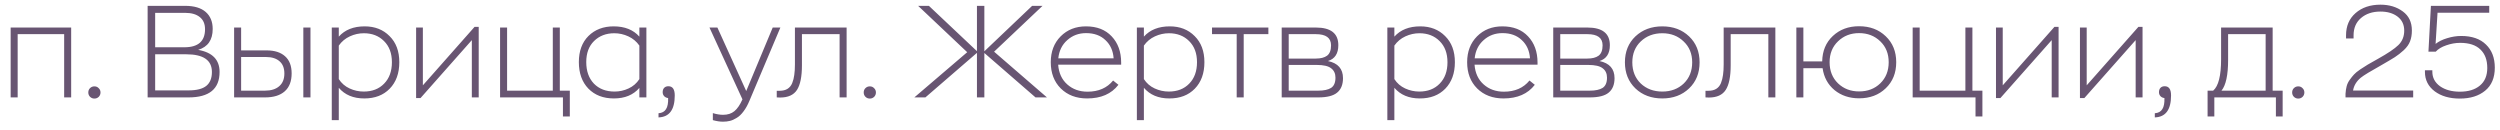 <?xml version="1.0" encoding="UTF-8"?> <svg xmlns="http://www.w3.org/2000/svg" width="231" height="12" viewBox="0 0 231 12" fill="none"> <path d="M6.576 2.544V9H5.928V3.156H1.632V9H0.984V2.544H6.576ZM9.119 8.952C9.007 9.056 8.875 9.108 8.723 9.108C8.571 9.108 8.439 9.056 8.327 8.952C8.215 8.84 8.159 8.704 8.159 8.544C8.159 8.384 8.211 8.252 8.315 8.148C8.427 8.036 8.563 7.98 8.723 7.98C8.883 7.98 9.015 8.036 9.119 8.148C9.231 8.252 9.287 8.384 9.287 8.544C9.287 8.704 9.231 8.84 9.119 8.952ZM18.309 4.608C19.629 4.84 20.289 5.52 20.289 6.648C20.289 8.216 19.333 9 17.421 9H13.641V0.54H17.109C17.941 0.54 18.573 0.728 19.005 1.104C19.437 1.48 19.653 2.004 19.653 2.676C19.653 3.692 19.205 4.336 18.309 4.608ZM14.337 1.188V4.368H17.037C18.309 4.368 18.945 3.812 18.945 2.7C18.945 2.204 18.781 1.828 18.453 1.572C18.133 1.316 17.685 1.188 17.109 1.188H14.337ZM17.421 8.352C18.173 8.352 18.721 8.212 19.065 7.932C19.409 7.652 19.581 7.224 19.581 6.648C19.581 5.56 18.789 5.016 17.205 5.016H14.337V8.352H17.421ZM21.632 9V2.544H22.28V4.656H24.632C25.368 4.656 25.936 4.836 26.336 5.196C26.744 5.556 26.948 6.084 26.948 6.78C26.948 7.508 26.736 8.06 26.312 8.436C25.888 8.812 25.284 9 24.5 9H21.632ZM28.028 9V2.544H28.688V9H28.028ZM22.28 8.376H24.488C25.048 8.376 25.484 8.24 25.796 7.968C26.116 7.696 26.276 7.304 26.276 6.792C26.276 6.296 26.128 5.92 25.832 5.664C25.536 5.4 25.12 5.268 24.584 5.268H22.28V8.376ZM30.656 11.1V2.544H31.304V3.384C31.872 2.752 32.668 2.436 33.692 2.436C34.636 2.436 35.404 2.736 35.996 3.336C36.596 3.928 36.896 4.732 36.896 5.748C36.896 6.772 36.6 7.588 36.008 8.196C35.424 8.796 34.64 9.096 33.656 9.096C32.648 9.096 31.864 8.768 31.304 8.112V11.1H30.656ZM33.608 8.46C34.392 8.46 35.02 8.216 35.492 7.728C35.972 7.24 36.212 6.58 36.212 5.748C36.212 4.924 35.968 4.272 35.48 3.792C35 3.312 34.38 3.072 33.62 3.072C33.172 3.072 32.74 3.168 32.324 3.36C31.908 3.552 31.568 3.836 31.304 4.212V7.308C31.552 7.692 31.884 7.98 32.3 8.172C32.716 8.364 33.152 8.46 33.608 8.46ZM43.849 2.484H44.233V9H43.597V3.708L38.857 9.06H38.449V2.544H39.073V7.884L43.849 2.484ZM51.727 8.376H52.651V10.764H52.015V9H46.207V2.544H46.855V8.376H51.079V2.544H51.727V8.376ZM56.726 9.096C55.742 9.096 54.954 8.792 54.362 8.184C53.778 7.576 53.486 6.76 53.486 5.736C53.486 4.72 53.782 3.916 54.374 3.324C54.974 2.732 55.75 2.436 56.702 2.436C57.726 2.436 58.518 2.752 59.078 3.384V2.544H59.726V9H59.078V8.124C58.518 8.772 57.734 9.096 56.726 9.096ZM56.786 8.46C57.242 8.46 57.674 8.364 58.082 8.172C58.498 7.98 58.83 7.692 59.078 7.308V4.212C58.814 3.836 58.474 3.552 58.058 3.36C57.642 3.168 57.21 3.072 56.762 3.072C56.002 3.072 55.378 3.312 54.89 3.792C54.41 4.264 54.17 4.912 54.17 5.736C54.17 6.568 54.406 7.232 54.878 7.728C55.358 8.216 55.994 8.46 56.786 8.46ZM61.759 7.968C62.151 7.968 62.347 8.252 62.347 8.82C62.347 10.14 61.847 10.816 60.847 10.848V10.464C61.175 10.44 61.407 10.312 61.543 10.08C61.687 9.856 61.751 9.516 61.735 9.06C61.591 9.044 61.471 8.988 61.375 8.892C61.279 8.788 61.231 8.664 61.231 8.52C61.231 8.352 61.275 8.22 61.363 8.124C61.459 8.02 61.591 7.968 61.759 7.968ZM71.399 2.544H72.107L69.263 9.276C69.095 9.684 68.907 10.024 68.699 10.296C68.499 10.568 68.287 10.768 68.063 10.896C67.847 11.032 67.639 11.124 67.439 11.172C67.247 11.22 67.031 11.244 66.791 11.244C66.519 11.244 66.211 11.196 65.867 11.1V10.452C66.211 10.556 66.527 10.608 66.815 10.608C67.239 10.608 67.587 10.496 67.859 10.272C68.131 10.048 68.379 9.684 68.603 9.18L65.555 2.544H66.287L68.951 8.412L71.399 2.544ZM72.083 9.012C71.939 9.012 71.835 9.008 71.771 9V8.388H72.035C72.331 8.388 72.575 8.328 72.767 8.208C72.959 8.088 73.103 7.912 73.199 7.68C73.295 7.44 73.359 7.188 73.391 6.924C73.431 6.652 73.451 6.328 73.451 5.952V2.544H78.227V9H77.579V3.156H74.099V6.036C74.099 7.076 73.947 7.832 73.643 8.304C73.339 8.776 72.819 9.012 72.083 9.012ZM80.767 8.952C80.655 9.056 80.523 9.108 80.371 9.108C80.219 9.108 80.087 9.056 79.975 8.952C79.863 8.84 79.807 8.704 79.807 8.544C79.807 8.384 79.859 8.252 79.963 8.148C80.075 8.036 80.211 7.98 80.371 7.98C80.531 7.98 80.663 8.036 80.767 8.148C80.879 8.252 80.935 8.384 80.935 8.544C80.935 8.704 80.879 8.84 80.767 8.952ZM96.738 9H95.682L90.954 4.896V9H90.27V4.884L85.506 9H84.486L89.37 4.824L84.834 0.54H85.83L90.27 4.728V0.54H90.954V4.74L95.37 0.54H96.33L91.854 4.776L96.738 9ZM103.595 5.784V5.976H97.775C97.831 6.744 98.111 7.352 98.615 7.8C99.119 8.248 99.743 8.472 100.487 8.472C101.503 8.472 102.291 8.128 102.851 7.44L103.343 7.836C102.695 8.676 101.731 9.096 100.451 9.096C99.451 9.096 98.639 8.788 98.015 8.172C97.399 7.556 97.091 6.748 97.091 5.748C97.091 4.772 97.395 3.976 98.003 3.36C98.619 2.744 99.399 2.436 100.343 2.436C101.351 2.436 102.143 2.744 102.719 3.36C103.303 3.976 103.595 4.784 103.595 5.784ZM100.355 3.06C99.675 3.06 99.095 3.276 98.615 3.708C98.135 4.132 97.859 4.692 97.787 5.388H102.899C102.851 4.692 102.599 4.132 102.143 3.708C101.695 3.276 101.099 3.06 100.355 3.06ZM105.047 11.1V2.544H105.695V3.384C106.263 2.752 107.059 2.436 108.083 2.436C109.027 2.436 109.795 2.736 110.387 3.336C110.987 3.928 111.287 4.732 111.287 5.748C111.287 6.772 110.991 7.588 110.398 8.196C109.815 8.796 109.031 9.096 108.047 9.096C107.039 9.096 106.255 8.768 105.695 8.112V11.1H105.047ZM107.999 8.46C108.783 8.46 109.411 8.216 109.883 7.728C110.363 7.24 110.603 6.58 110.603 5.748C110.603 4.924 110.359 4.272 109.871 3.792C109.391 3.312 108.771 3.072 108.011 3.072C107.563 3.072 107.131 3.168 106.715 3.36C106.299 3.552 105.959 3.836 105.695 4.212V7.308C105.943 7.692 106.275 7.98 106.691 8.172C107.107 8.364 107.543 8.46 107.999 8.46ZM117.198 2.544V3.156H114.918V9H114.27V3.156H111.99V2.544H117.198ZM122.701 5.64C123.629 5.832 124.093 6.36 124.093 7.224C124.093 7.816 123.913 8.26 123.553 8.556C123.201 8.852 122.621 9 121.813 9H118.429V2.544H121.585C122.969 2.544 123.661 3.088 123.661 4.176C123.661 4.952 123.341 5.44 122.701 5.64ZM119.077 3.156V5.412H121.573C122.029 5.412 122.377 5.324 122.617 5.148C122.865 4.964 122.989 4.644 122.989 4.188C122.989 3.5 122.521 3.156 121.585 3.156H119.077ZM121.813 8.376C122.325 8.376 122.717 8.292 122.989 8.124C123.261 7.948 123.397 7.632 123.397 7.176C123.397 6.8 123.265 6.512 123.001 6.312C122.745 6.104 122.297 6 121.657 6H119.077V8.376H121.813ZM128.191 11.1V2.544H128.839V3.384C129.407 2.752 130.203 2.436 131.227 2.436C132.171 2.436 132.939 2.736 133.531 3.336C134.131 3.928 134.431 4.732 134.431 5.748C134.431 6.772 134.135 7.588 133.543 8.196C132.959 8.796 132.175 9.096 131.191 9.096C130.183 9.096 129.399 8.768 128.839 8.112V11.1H128.191ZM131.143 8.46C131.927 8.46 132.555 8.216 133.027 7.728C133.507 7.24 133.747 6.58 133.747 5.748C133.747 4.924 133.503 4.272 133.015 3.792C132.535 3.312 131.915 3.072 131.155 3.072C130.707 3.072 130.275 3.168 129.859 3.36C129.443 3.552 129.103 3.836 128.839 4.212V7.308C129.087 7.692 129.419 7.98 129.835 8.172C130.251 8.364 130.687 8.46 131.143 8.46ZM142.068 5.784V5.976H136.248C136.304 6.744 136.584 7.352 137.088 7.8C137.592 8.248 138.216 8.472 138.96 8.472C139.976 8.472 140.764 8.128 141.324 7.44L141.816 7.836C141.168 8.676 140.204 9.096 138.924 9.096C137.924 9.096 137.112 8.788 136.488 8.172C135.872 7.556 135.564 6.748 135.564 5.748C135.564 4.772 135.868 3.976 136.476 3.36C137.092 2.744 137.872 2.436 138.816 2.436C139.824 2.436 140.616 2.744 141.192 3.36C141.776 3.976 142.068 4.784 142.068 5.784ZM138.828 3.06C138.148 3.06 137.568 3.276 137.088 3.708C136.608 4.132 136.332 4.692 136.26 5.388H141.372C141.324 4.692 141.072 4.132 140.616 3.708C140.168 3.276 139.572 3.06 138.828 3.06ZM147.791 5.64C148.719 5.832 149.183 6.36 149.183 7.224C149.183 7.816 149.003 8.26 148.643 8.556C148.291 8.852 147.711 9 146.903 9H143.519V2.544H146.675C148.059 2.544 148.751 3.088 148.751 4.176C148.751 4.952 148.431 5.44 147.791 5.64ZM144.167 3.156V5.412H146.663C147.119 5.412 147.467 5.324 147.707 5.148C147.955 4.964 148.079 4.644 148.079 4.188C148.079 3.5 147.611 3.156 146.675 3.156H144.167ZM146.903 8.376C147.415 8.376 147.807 8.292 148.079 8.124C148.351 7.948 148.487 7.632 148.487 7.176C148.487 6.8 148.355 6.512 148.091 6.312C147.835 6.104 147.387 6 146.747 6H144.167V8.376H146.903ZM153.598 9.096C152.59 9.096 151.762 8.788 151.114 8.172C150.466 7.548 150.142 6.744 150.142 5.76C150.142 4.776 150.466 3.976 151.114 3.36C151.77 2.744 152.598 2.436 153.598 2.436C154.598 2.436 155.422 2.744 156.07 3.36C156.718 3.976 157.042 4.776 157.042 5.76C157.042 6.752 156.718 7.556 156.07 8.172C155.422 8.788 154.598 9.096 153.598 9.096ZM151.606 7.716C152.134 8.212 152.798 8.46 153.598 8.46C154.398 8.46 155.058 8.212 155.578 7.716C156.098 7.212 156.358 6.56 156.358 5.76C156.358 4.968 156.094 4.324 155.566 3.828C155.046 3.324 154.39 3.072 153.598 3.072C152.798 3.072 152.134 3.324 151.606 3.828C151.086 4.324 150.826 4.968 150.826 5.76C150.826 6.56 151.086 7.212 151.606 7.716ZM157.899 9.012C157.755 9.012 157.651 9.008 157.587 9V8.388H157.851C158.147 8.388 158.391 8.328 158.583 8.208C158.775 8.088 158.919 7.912 159.015 7.68C159.111 7.44 159.175 7.188 159.207 6.924C159.247 6.652 159.267 6.328 159.267 5.952V2.544H164.043V9H163.395V3.156H159.915V6.036C159.915 7.076 159.763 7.832 159.459 8.304C159.155 8.776 158.635 9.012 157.899 9.012ZM171.779 2.424C172.779 2.424 173.599 2.732 174.239 3.348C174.887 3.964 175.211 4.764 175.211 5.748C175.211 6.74 174.887 7.544 174.239 8.16C173.599 8.776 172.779 9.084 171.779 9.084C170.891 9.084 170.135 8.832 169.511 8.328C168.895 7.816 168.527 7.14 168.407 6.3H166.631V9H165.983V2.544H166.631V5.676H168.371C168.387 4.708 168.715 3.924 169.355 3.324C169.995 2.724 170.803 2.424 171.779 2.424ZM171.779 8.448C172.571 8.448 173.223 8.2 173.735 7.704C174.255 7.2 174.515 6.548 174.515 5.748C174.515 4.956 174.255 4.312 173.735 3.816C173.215 3.312 172.563 3.06 171.779 3.06C171.003 3.06 170.355 3.312 169.835 3.816C169.315 4.312 169.055 4.956 169.055 5.748C169.055 6.548 169.315 7.2 169.835 7.704C170.355 8.2 171.003 8.448 171.779 8.448ZM182.25 8.376H183.174V10.764H182.538V9H176.73V2.544H177.378V8.376H181.602V2.544H182.25V8.376ZM189.829 2.484H190.213V9H189.577V3.708L184.837 9.06H184.429V2.544H185.053V7.884L189.829 2.484ZM197.587 2.484H197.971V9H197.335V3.708L192.595 9.06H192.187V2.544H192.811V7.884L197.587 2.484ZM200.017 7.968C200.409 7.968 200.605 8.252 200.605 8.82C200.605 10.14 200.105 10.816 199.105 10.848V10.464C199.433 10.44 199.665 10.312 199.801 10.08C199.945 9.856 200.009 9.516 199.993 9.06C199.849 9.044 199.729 8.988 199.633 8.892C199.537 8.788 199.489 8.664 199.489 8.52C199.489 8.352 199.533 8.22 199.621 8.124C199.717 8.02 199.849 7.968 200.017 7.968ZM209.993 8.376H210.917V10.764H210.293V9H204.604V10.764H203.981V8.376H204.497C204.985 7.96 205.229 6.992 205.229 5.472V2.544H209.993V8.376ZM205.265 8.376H209.345V3.156H205.877V5.544C205.877 6.936 205.673 7.88 205.265 8.376ZM212.755 8.952C212.643 9.056 212.511 9.108 212.359 9.108C212.207 9.108 212.075 9.056 211.963 8.952C211.851 8.84 211.795 8.704 211.795 8.544C211.795 8.384 211.847 8.252 211.951 8.148C212.063 8.036 212.199 7.98 212.359 7.98C212.519 7.98 212.651 8.036 212.755 8.148C212.867 8.252 212.923 8.384 212.923 8.544C212.923 8.704 212.867 8.84 212.755 8.952ZM217.422 8.364H222.978V9H216.726V8.664C216.742 8.4 216.778 8.164 216.834 7.956C216.89 7.748 216.986 7.552 217.122 7.368C217.258 7.176 217.386 7.016 217.506 6.888C217.626 6.752 217.822 6.592 218.094 6.408C218.366 6.224 218.598 6.076 218.79 5.964C218.99 5.852 219.294 5.68 219.702 5.448C220.622 4.936 221.258 4.508 221.61 4.164C221.97 3.812 222.15 3.368 222.15 2.832C222.15 2.28 221.946 1.848 221.538 1.536C221.13 1.224 220.602 1.068 219.954 1.068C219.218 1.068 218.618 1.268 218.154 1.668C217.698 2.06 217.47 2.592 217.47 3.264V3.552H216.774V3.264C216.774 2.408 217.066 1.724 217.65 1.212C218.242 0.692 219.01 0.432 219.954 0.432C220.77 0.432 221.458 0.64 222.018 1.056C222.578 1.464 222.858 2.052 222.858 2.82C222.858 3.196 222.802 3.528 222.69 3.816C222.586 4.096 222.394 4.368 222.114 4.632C221.834 4.888 221.558 5.104 221.286 5.28C221.022 5.448 220.618 5.688 220.074 6C219.042 6.576 218.398 6.968 218.142 7.176C217.742 7.504 217.502 7.9 217.422 8.364ZM227.412 3.324C228.404 3.324 229.168 3.588 229.704 4.116C230.248 4.636 230.52 5.348 230.52 6.252C230.52 7.18 230.224 7.888 229.632 8.376C229.04 8.864 228.26 9.108 227.292 9.108C226.34 9.108 225.564 8.884 224.964 8.436C224.364 7.98 224.064 7.384 224.064 6.648V6.492H224.748V6.624C224.748 7.176 224.984 7.624 225.456 7.968C225.936 8.304 226.548 8.472 227.292 8.472C228.076 8.472 228.692 8.284 229.14 7.908C229.596 7.532 229.824 6.988 229.824 6.276C229.824 5.54 229.612 4.972 229.188 4.572C228.772 4.164 228.148 3.96 227.316 3.96C226.892 3.96 226.464 4.036 226.032 4.188C225.608 4.332 225.284 4.528 225.06 4.776H224.388L224.616 0.54H230.004V1.176H225.228L225.048 4.056C225.328 3.832 225.684 3.656 226.116 3.528C226.556 3.392 226.988 3.324 227.412 3.324Z" fill="#685572"></path> </svg> 